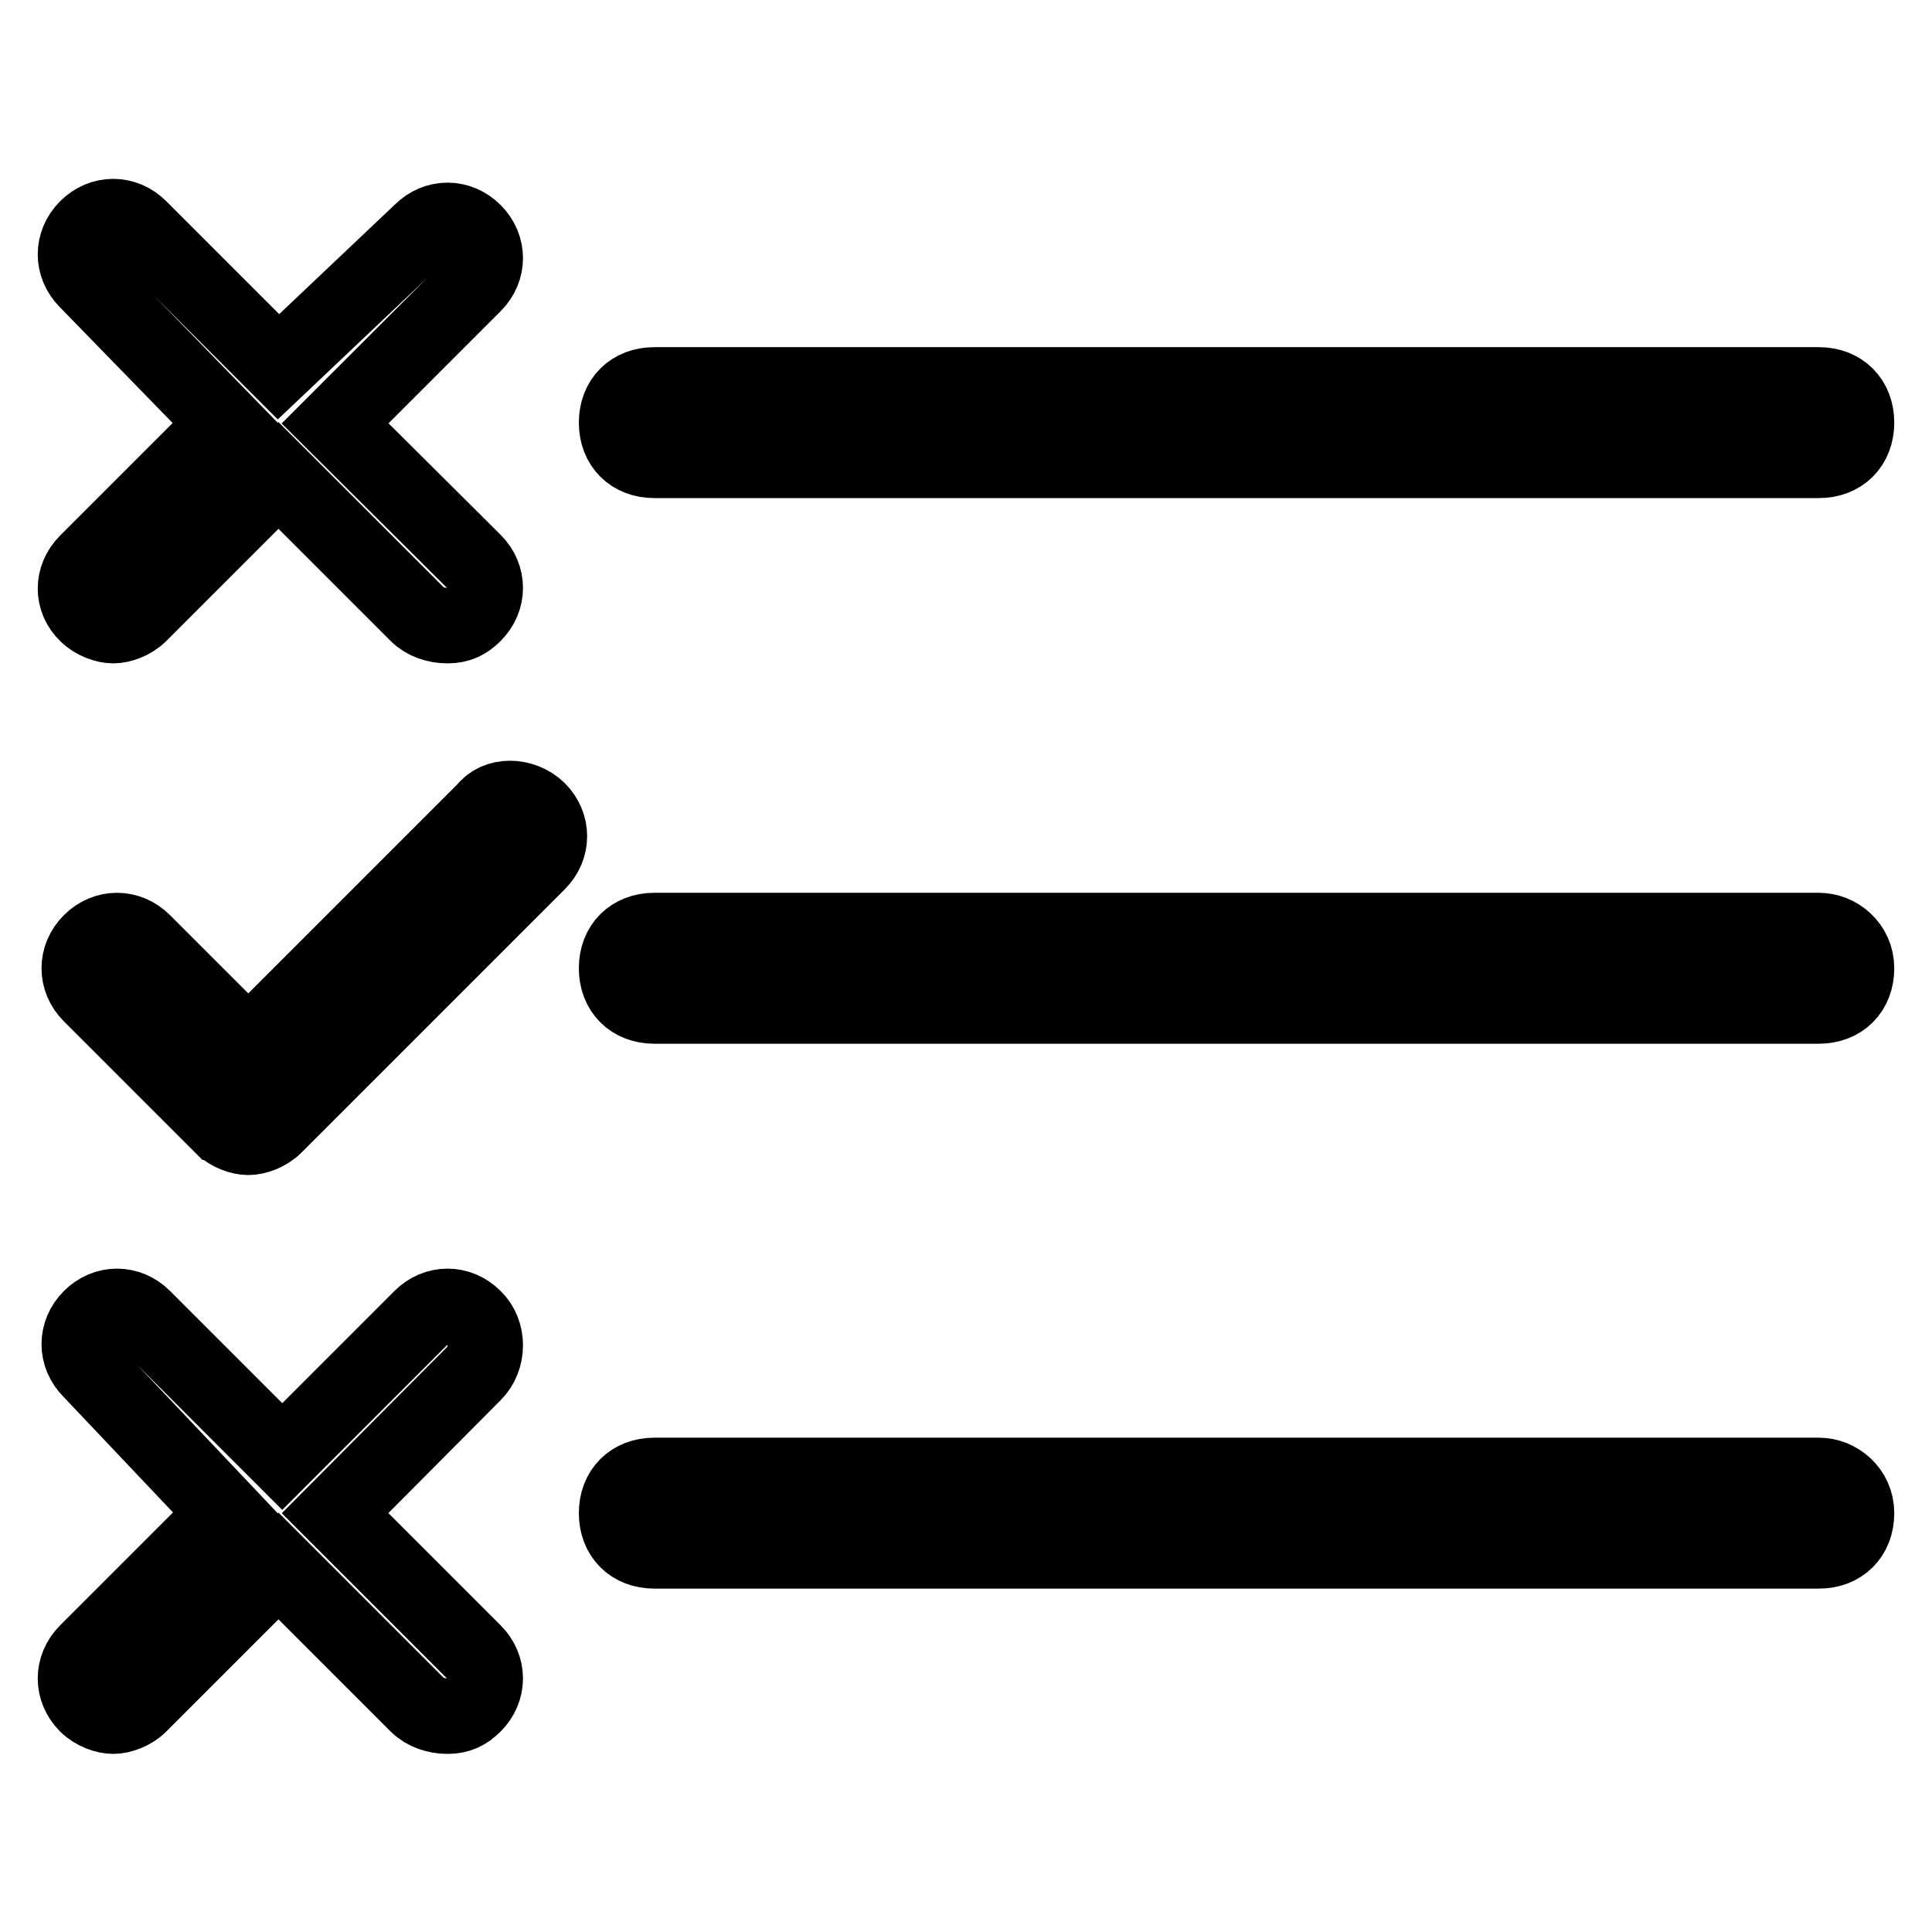 <?xml version="1.0" encoding="utf-8"?>
<!-- Svg Vector Icons : http://www.onlinewebfonts.com/icon -->
<!DOCTYPE svg PUBLIC "-//W3C//DTD SVG 1.1//EN" "http://www.w3.org/Graphics/SVG/1.1/DTD/svg11.dtd">
<svg version="1.1" xmlns="http://www.w3.org/2000/svg" xmlns:xlink="http://www.w3.org/1999/xlink" x="0px" y="0px" viewBox="0 0 256 256" enable-background="new 0 0 256 256" xml:space="preserve">
<g> <path stroke-width="10" fill-opacity="0" stroke="#000000"  d="M86.7,61H241c3,0,5-2,5-5c0-3-2-5-5-5H86.7c-3,0-5,2-5,5C81.7,59,83.7,61,86.7,61z M11.5,81.4 c1,1,2.5,1.5,3.5,1.5s2.5-0.5,3.5-1.5L36.9,63l18.4,18.4c1,1,2.5,1.5,4,1.5c1.5,0,2.5-0.5,3.5-1.5c2-2,2-5,0-7L44.4,56.1l18.4-18.4 c2-2,2-5,0-7c-2-2-5-2-7,0L36.9,48.6L18.5,30.2c-2-2-5-2-7,0s-2,5,0,7l18.4,18.9L11.5,74.5C9.5,76.5,9.5,79.5,11.5,81.4z  M241,195.5H86.7c-3,0-5,2-5,5c0,3,2,5,5,5H241c3,0,5-2,5-5C246,197.5,243.5,195.5,241,195.5z M62.8,174.6c-2-2-5-2-7,0L37.4,193 L19,174.6c-2-2-5-2-7,0c-2,2-2,5,0,7l17.9,18.9l-18.4,18.4c-2,2-2,5,0,7c1,1,2.5,1.5,3.5,1.5s2.5-0.5,3.5-1.5l18.4-18.4l18.4,18.4 c1,1,2.5,1.5,4,1.5c1.5,0,2.5-0.5,3.5-1.5c2-2,2-5,0-7l-18.4-18.4L62.8,182C64.8,180,64.8,176.5,62.8,174.6L62.8,174.6z M241,123.3 H86.7c-3,0-5,2-5,5c0,3,2,5,5,5H241c3,0,5-2,5-5C246,125.3,243.5,123.3,241,123.3z M64.3,107.3l-31.4,31.4L19,124.8c-2-2-5-2-7,0 c-2,2-2,5,0,7l16.9,16.9c0,0,0.5,0,0.5,0.5c1,1,2.5,1.5,3.5,1.5c1,0,2.5-0.5,3.5-1.5l34.9-34.9c2-2,2-5,0-7 C69.2,105.3,65.8,105.3,64.3,107.3z"/></g>
</svg>
